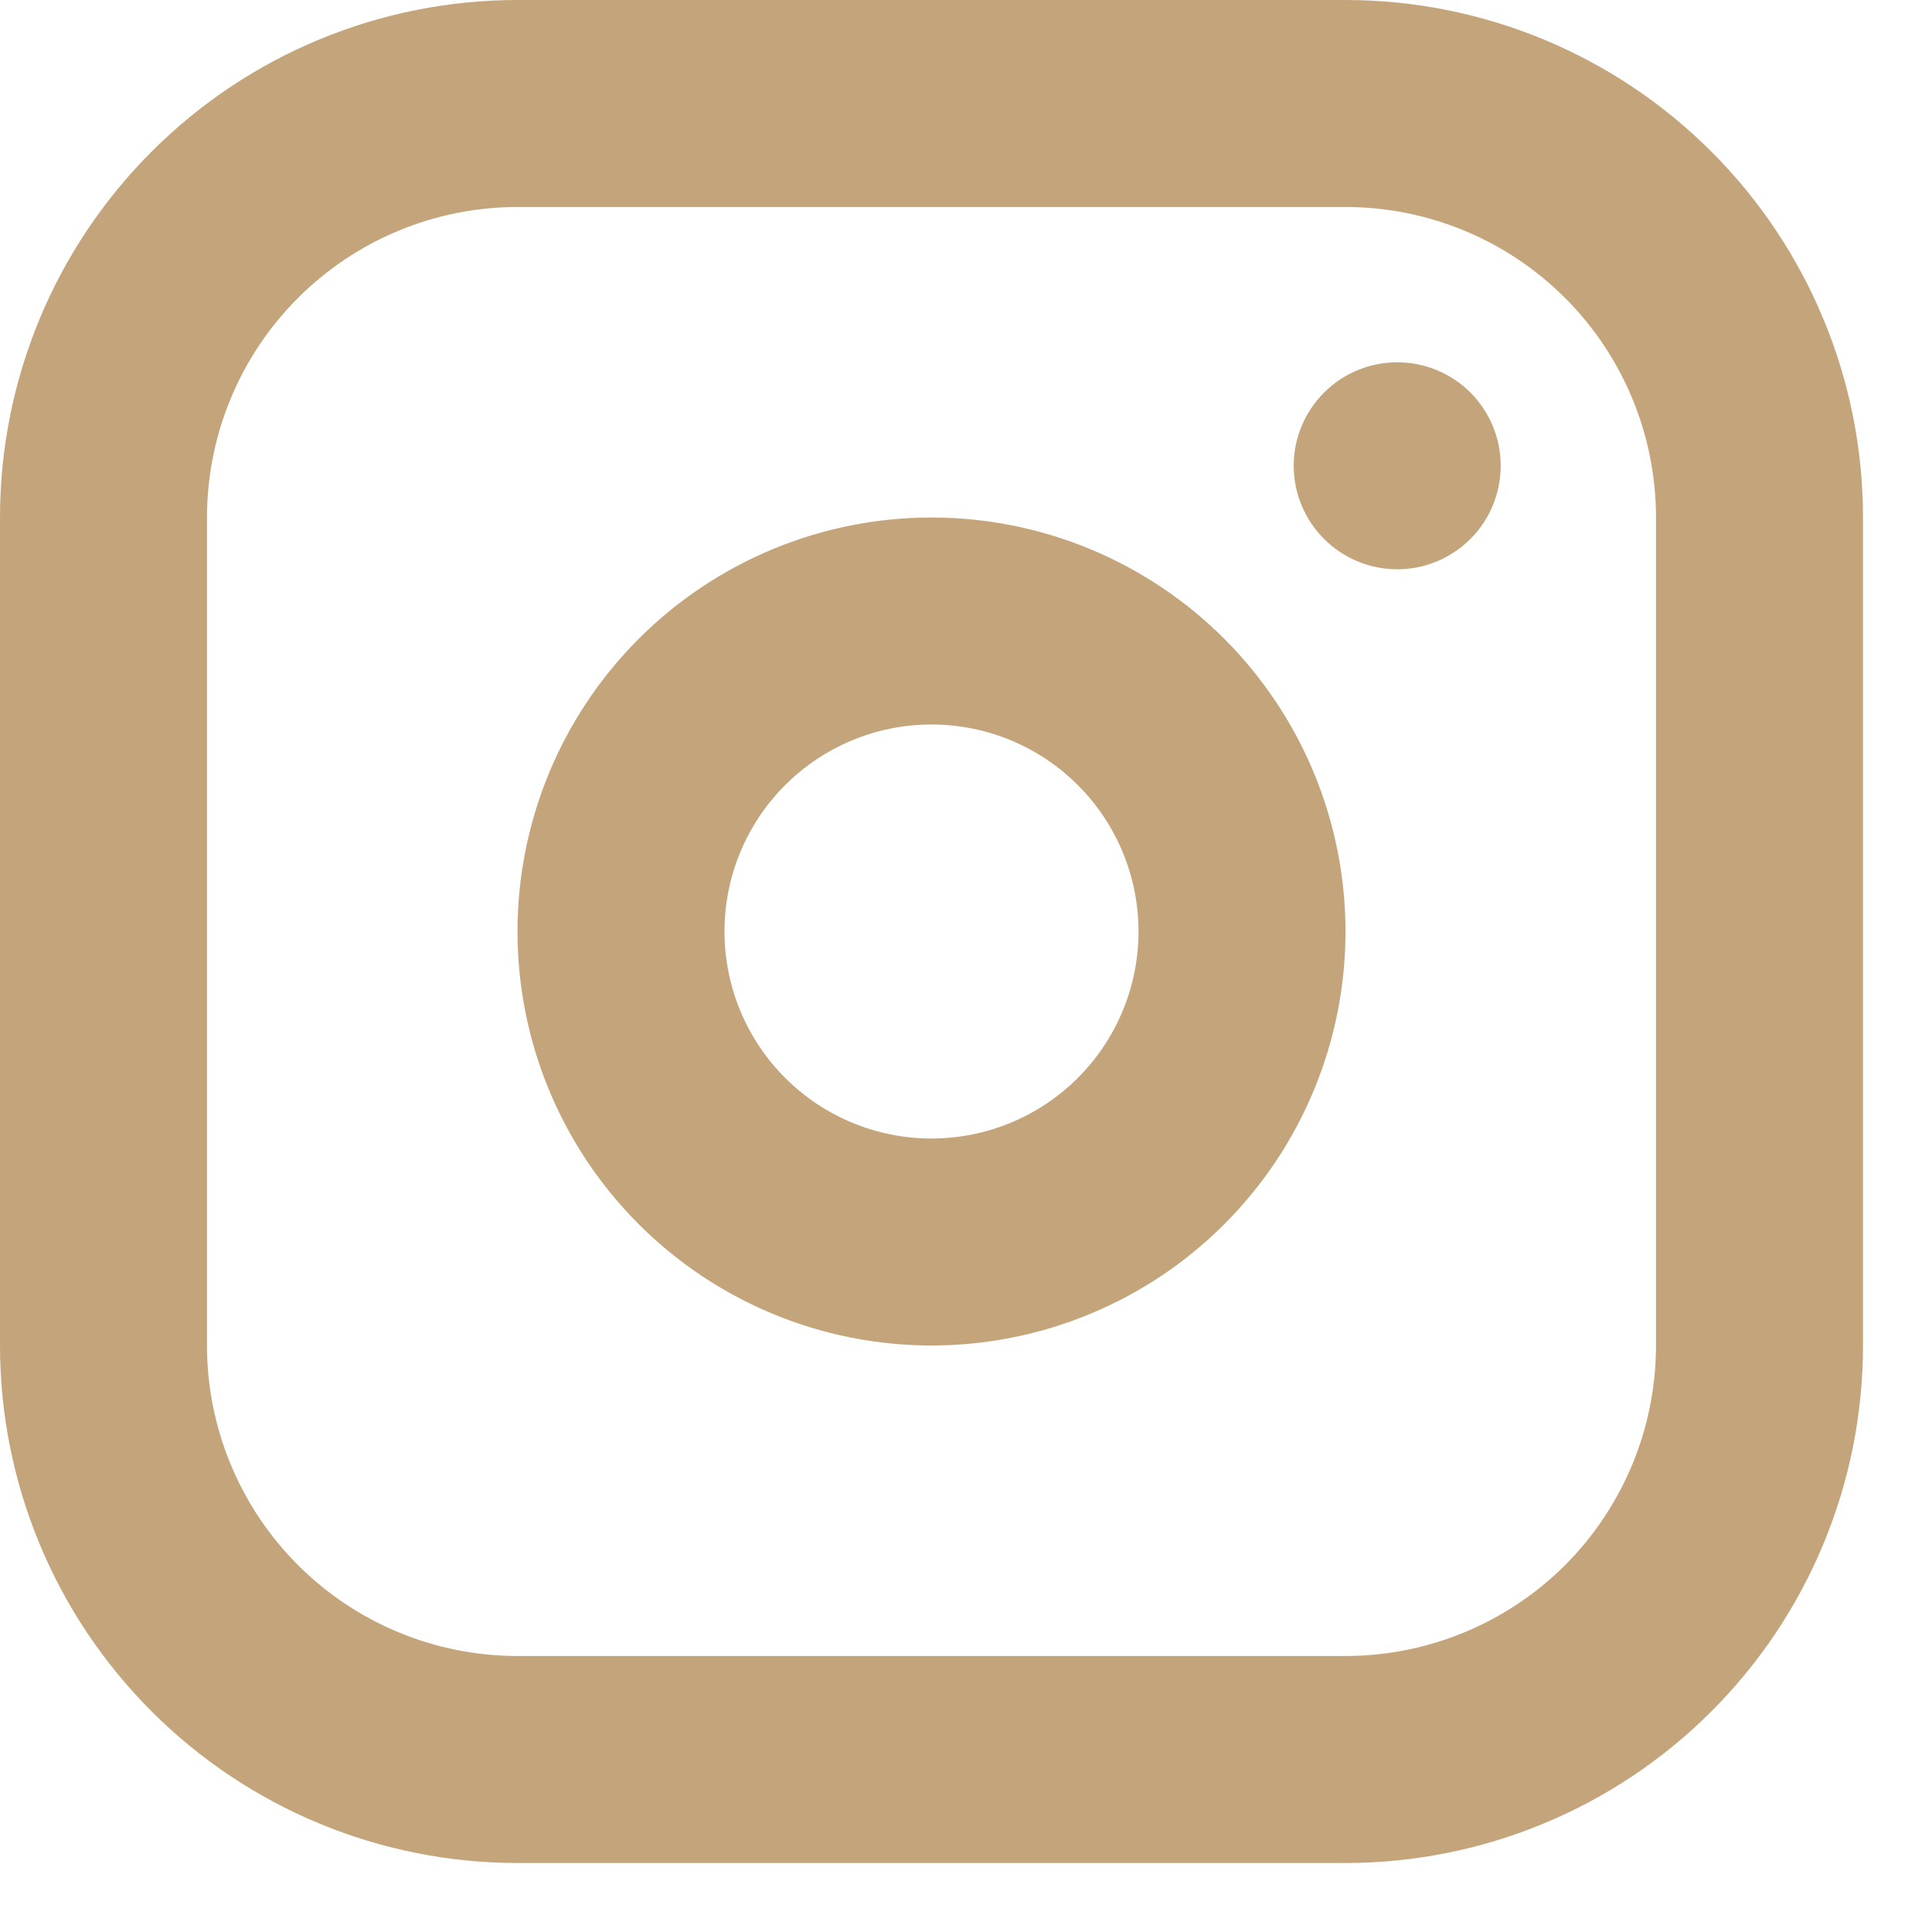 <?xml version="1.0" encoding="UTF-8"?> <svg xmlns="http://www.w3.org/2000/svg" width="21" height="21" viewBox="0 0 21 21" fill="none"><path fill-rule="evenodd" clip-rule="evenodd" d="M14.625 0C16.117 0 17.548 0.593 18.602 1.648C19.657 2.702 20.25 4.133 20.25 5.625V14.625C20.25 16.117 19.657 17.548 18.602 18.602C17.548 19.657 16.117 20.25 14.625 20.25H5.625C4.133 20.25 2.702 19.657 1.648 18.602C0.593 17.548 0 16.117 0 14.625V5.625C0 4.133 0.593 2.702 1.648 1.648C2.702 0.593 4.133 0 5.625 0H14.625ZM14.625 2.25H5.625C4.73 2.25 3.871 2.606 3.239 3.239C2.606 3.871 2.25 4.73 2.25 5.625V14.625C2.25 15.52 2.606 16.379 3.239 17.012C3.871 17.644 4.73 18 5.625 18H14.625C15.52 18 16.379 17.644 17.012 17.012C17.644 16.379 18 15.52 18 14.625V5.625C18 4.73 17.644 3.871 17.012 3.239C16.379 2.606 15.52 2.25 14.625 2.25ZM10.125 5.625C11.319 5.625 12.463 6.099 13.307 6.943C14.151 7.787 14.625 8.932 14.625 10.125C14.625 11.319 14.151 12.463 13.307 13.307C12.463 14.151 11.319 14.625 10.125 14.625C8.932 14.625 7.787 14.151 6.943 13.307C6.099 12.463 5.625 11.319 5.625 10.125C5.625 8.932 6.099 7.787 6.943 6.943C7.787 6.099 8.932 5.625 10.125 5.625ZM10.125 7.875C9.528 7.875 8.956 8.112 8.534 8.534C8.112 8.956 7.875 9.528 7.875 10.125C7.875 10.722 8.112 11.294 8.534 11.716C8.956 12.138 9.528 12.375 10.125 12.375C10.722 12.375 11.294 12.138 11.716 11.716C12.138 11.294 12.375 10.722 12.375 10.125C12.375 9.528 12.138 8.956 11.716 8.534C11.294 8.112 10.722 7.875 10.125 7.875ZM15.188 3.938C15.486 3.938 15.772 4.056 15.983 4.267C16.194 4.478 16.312 4.764 16.312 5.062C16.312 5.361 16.194 5.647 15.983 5.858C15.772 6.069 15.486 6.188 15.188 6.188C14.889 6.188 14.603 6.069 14.392 5.858C14.181 5.647 14.062 5.361 14.062 5.062C14.062 4.764 14.181 4.478 14.392 4.267C14.603 4.056 14.889 3.938 15.188 3.938Z" fill="#C4A57B"></path></svg> 